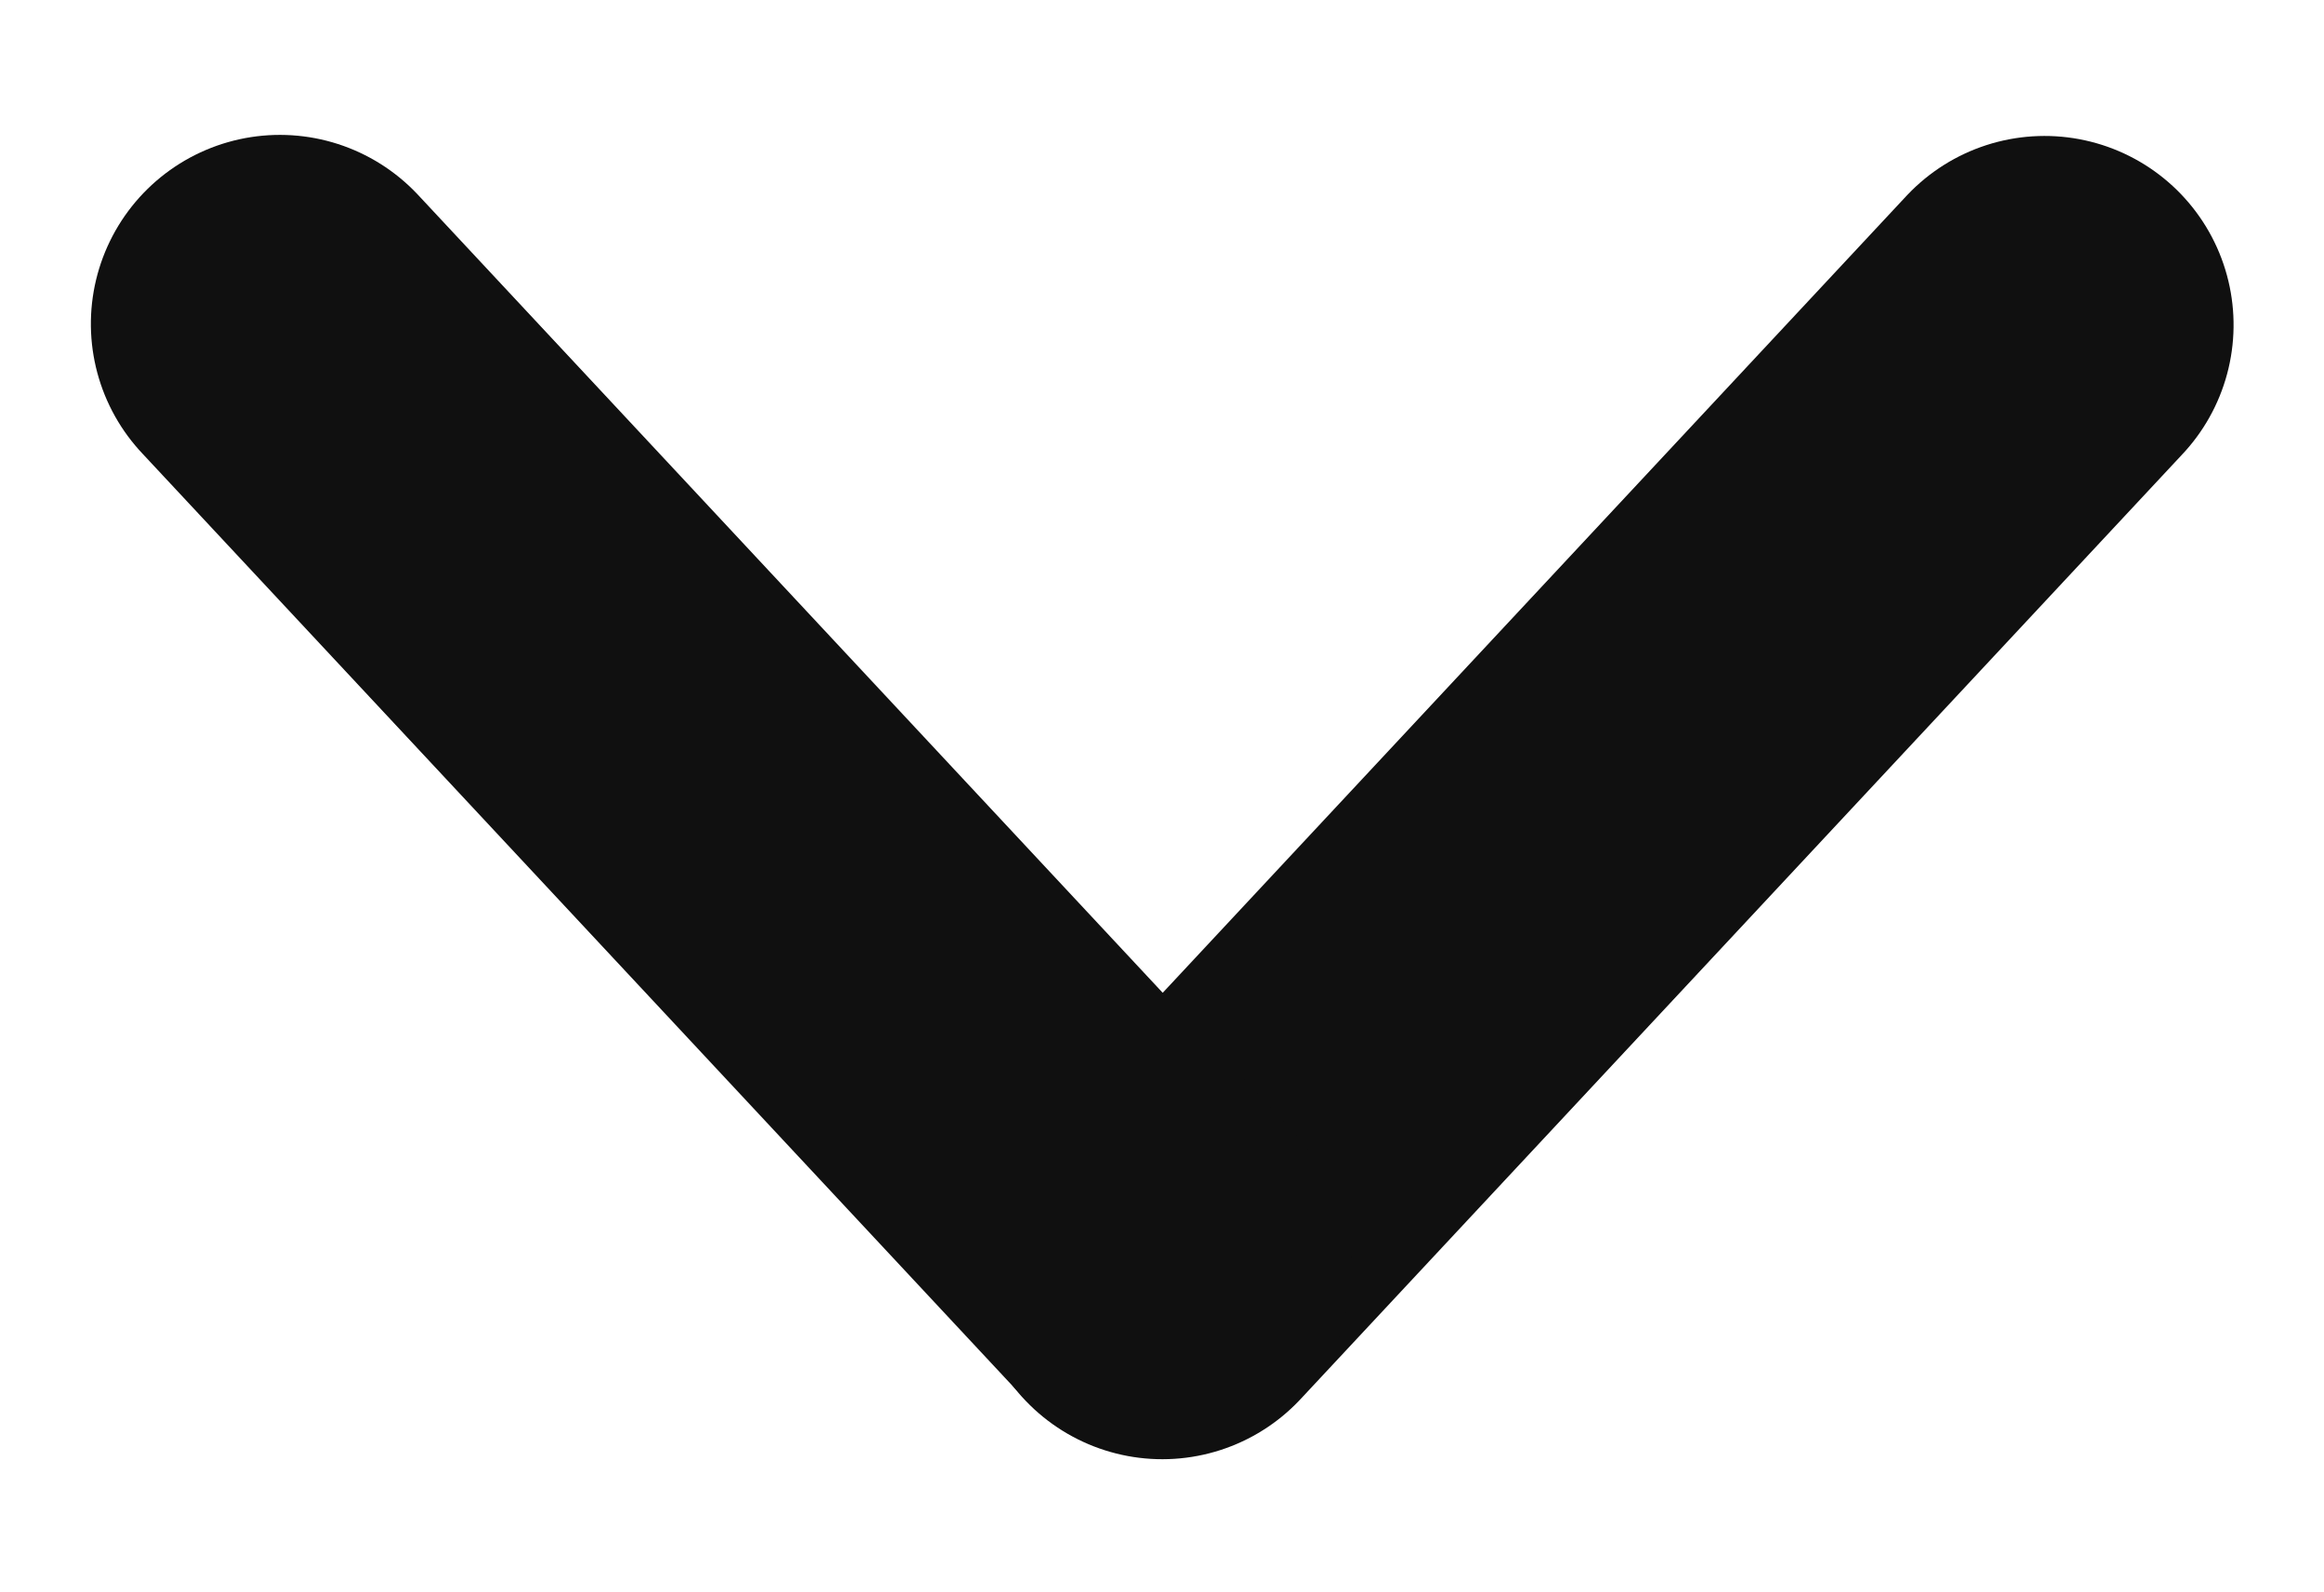 <svg xmlns="http://www.w3.org/2000/svg" width="9.221" height="6.32" viewBox="0 0 9.221 6.32">
  <g id="グループ_87" data-name="グループ 87" transform="translate(89.861 -205.106) rotate(90)">
    <path id="パス_33" data-name="パス 33" d="M.2,0l-.27,5.124" transform="translate(206.267 81.902) rotate(-50)" fill="#101010" stroke="#101010" stroke-linecap="round" stroke-width="1.5"/>
    <path id="パス_34" data-name="パス 34" d="M0,0,.27,5.124" transform="translate(210.143 85.25) rotate(50)" fill="#101010" stroke="#101010" stroke-linecap="round" stroke-width="1.5"/>
  </g>
</svg>
